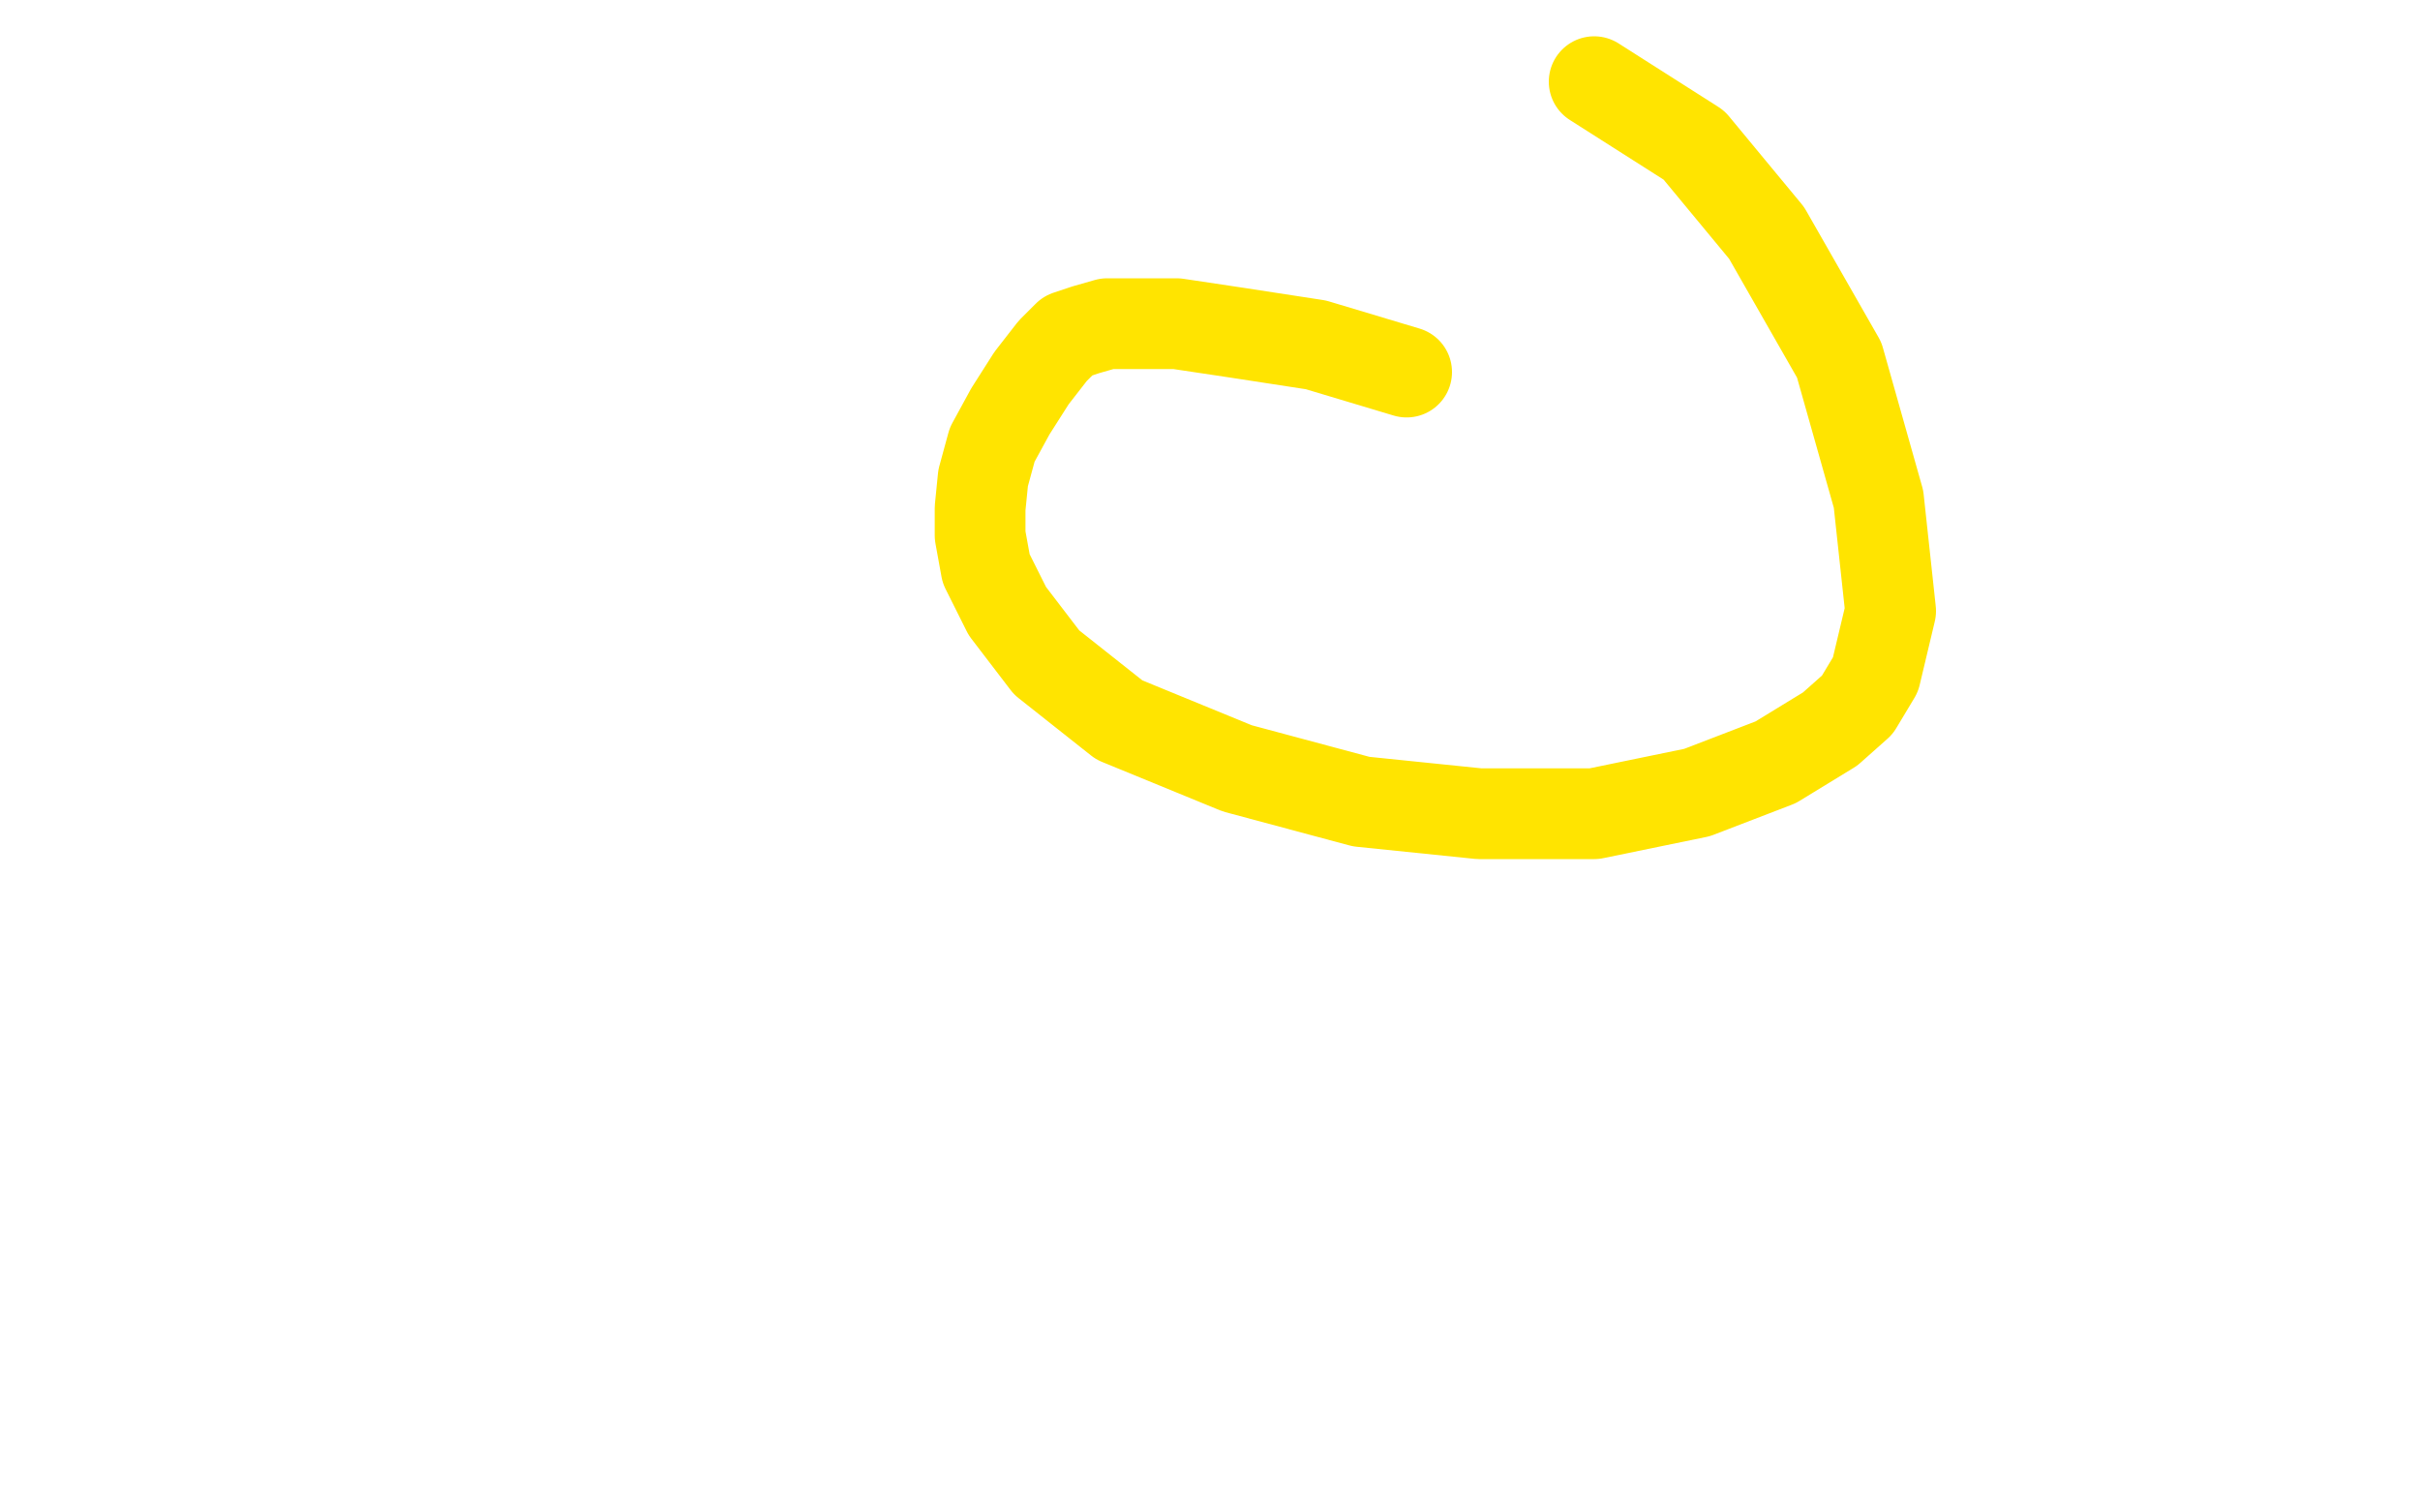 <?xml version="1.0" standalone="no"?>
<!DOCTYPE svg PUBLIC "-//W3C//DTD SVG 1.1//EN"
"http://www.w3.org/Graphics/SVG/1.1/DTD/svg11.dtd">

<svg width="800" height="500" version="1.1" xmlns="http://www.w3.org/2000/svg" xmlns:xlink="http://www.w3.org/1999/xlink" style="stroke-antialiasing: false"><desc>This SVG has been created on https://colorillo.com/</desc><rect x='0' y='0' width='800' height='500' style='fill: rgb(255,255,255); stroke-width:0' /><polyline points="465,123 435,114 435,114 409,110 409,110 389,107 389,107 377,107 377,107 366,107 366,107 359,109 359,109 353,111 353,111 348,116 348,116 341,125 334,136 328,147 325,158 324,168 324,177 326,188 333,202 346,219 370,238 409,254 450,265 489,269 527,269 561,262 587,252 605,241 614,233 620,223 625,202 621,165 608,119 584,77 560,48 527,27" style="fill: none; stroke: #ffe400; stroke-width: 30; stroke-linejoin: round; stroke-linecap: round; stroke-antialiasing: false; stroke-antialias: 0; opacity: 1.0"/>
</svg>
